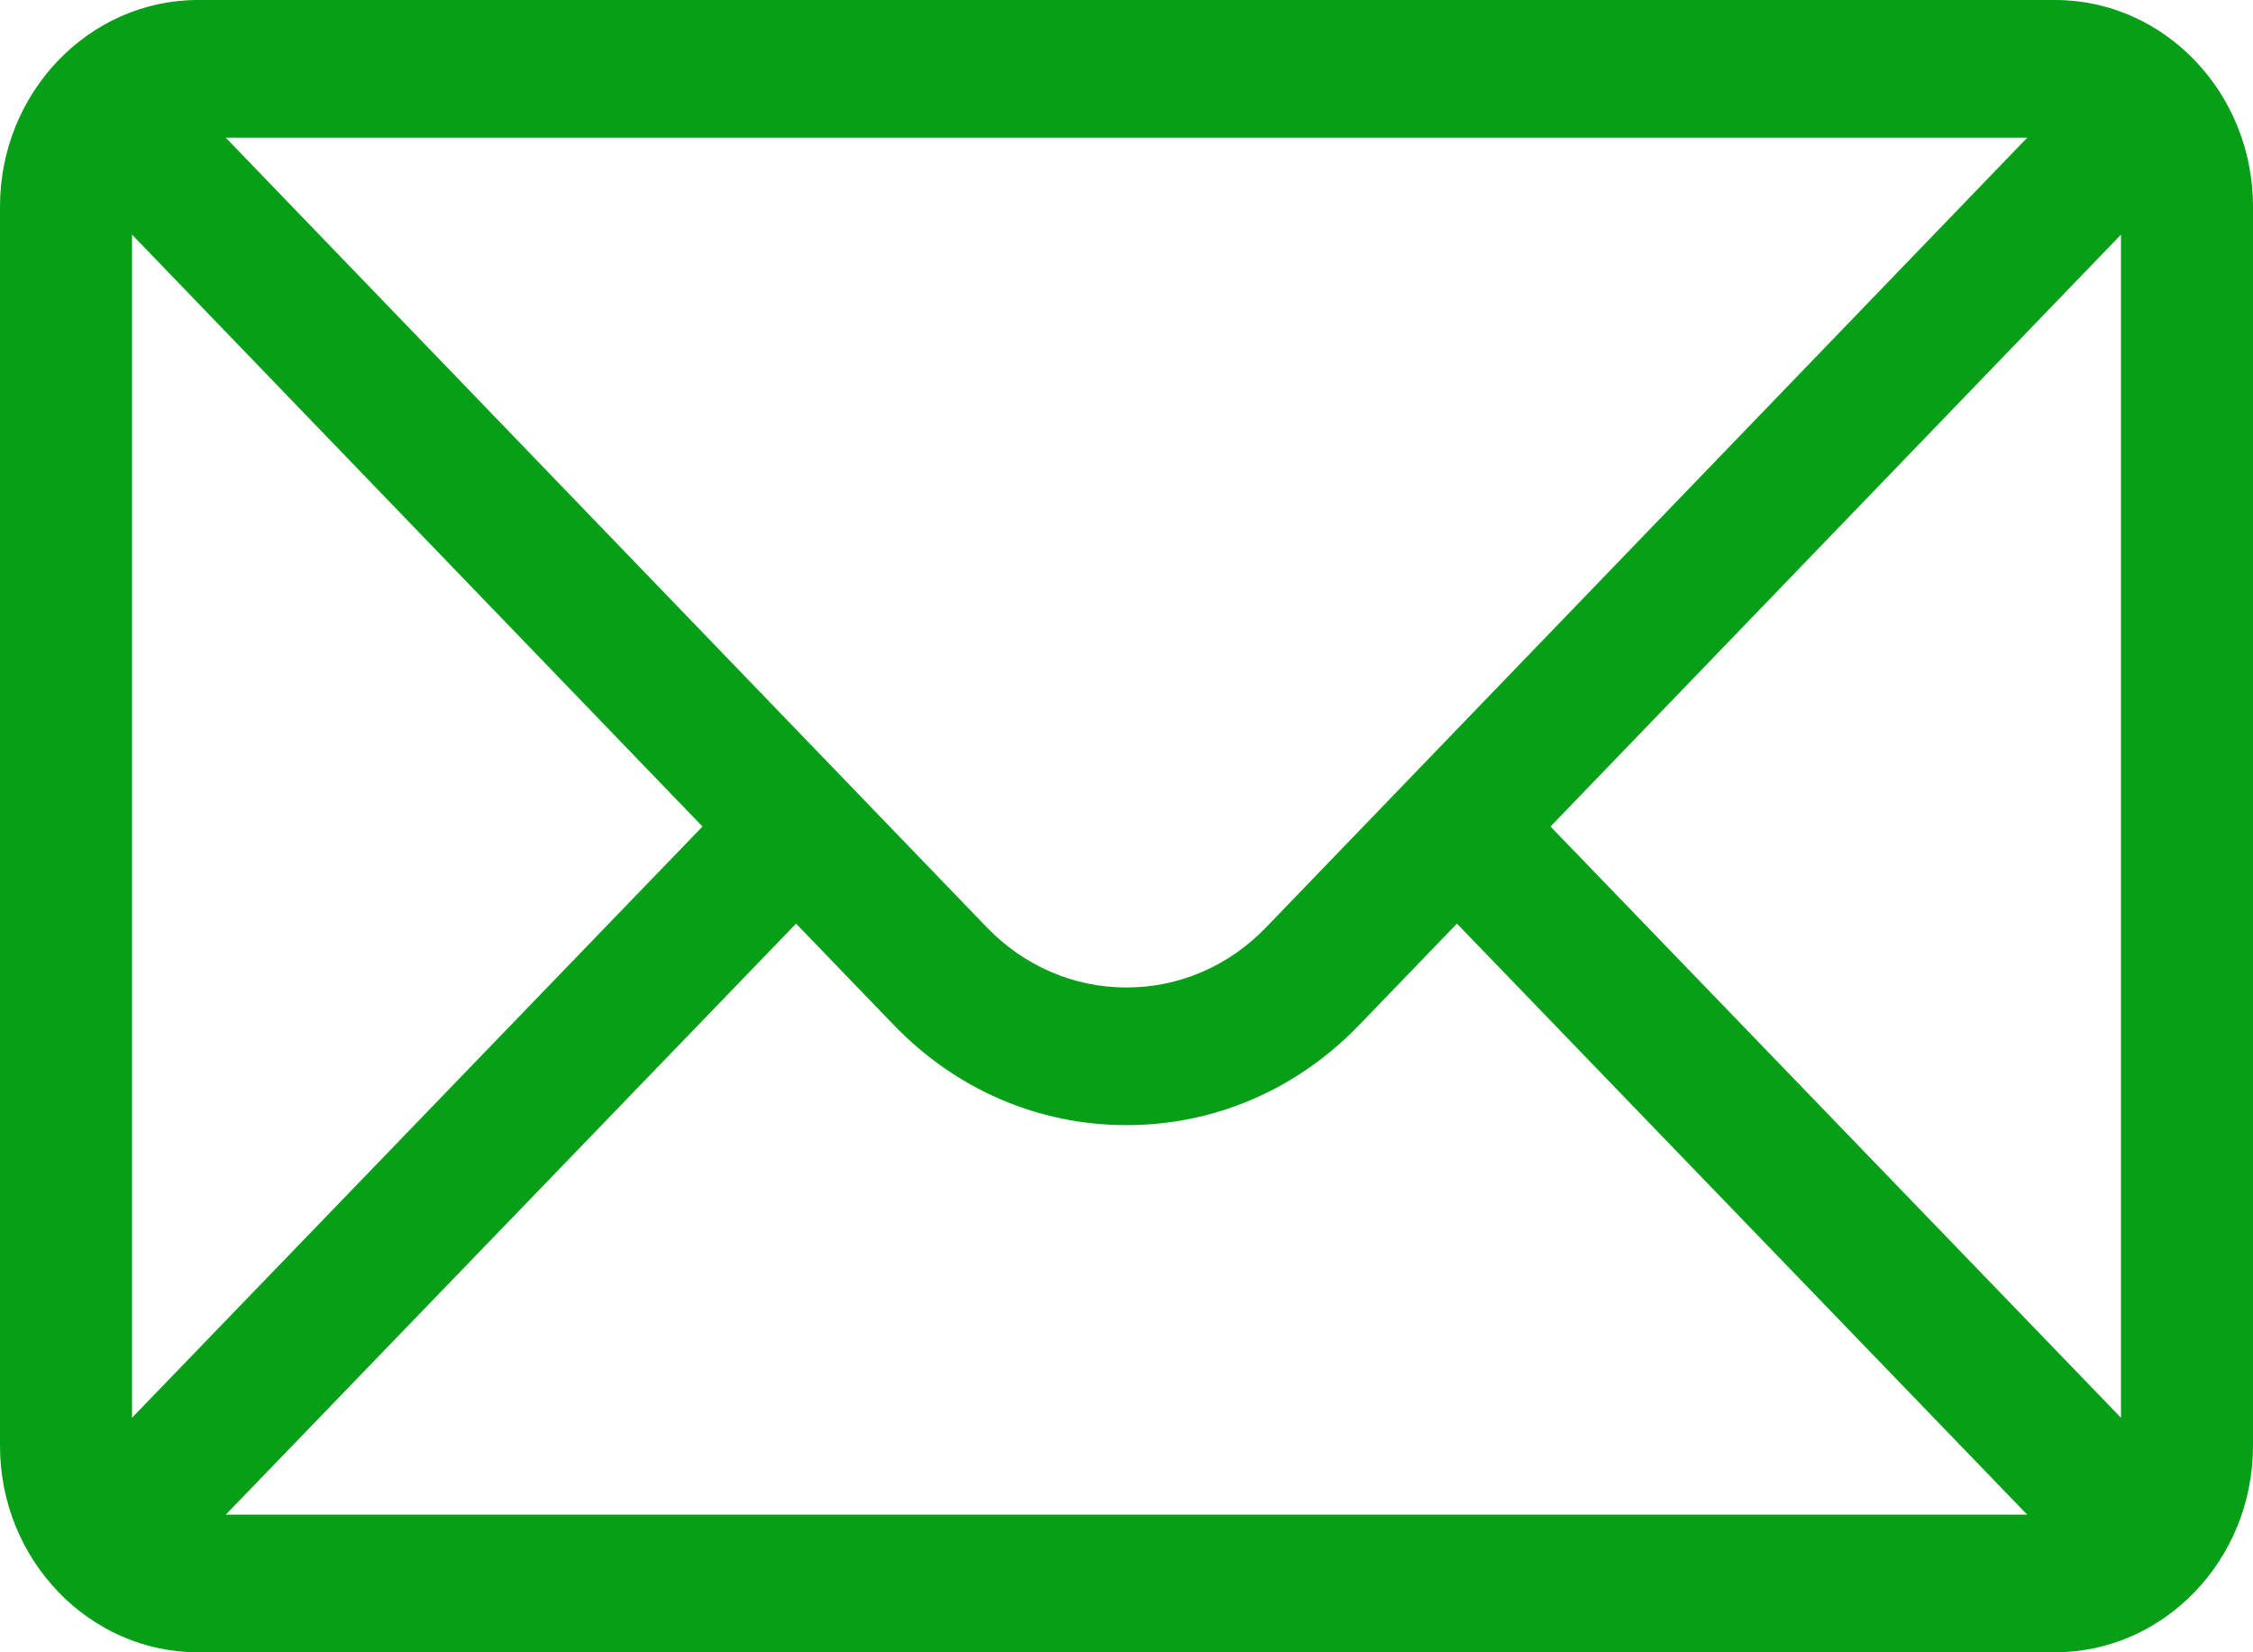 <svg width="30" height="22" viewBox="0 0 30 22" fill="none" xmlns="http://www.w3.org/2000/svg">
<path d="M27.363 0H2.637C1.18 0 0 1.238 0 2.75V19.25C0 20.771 1.189 22 2.637 22H27.363C28.808 22 30 20.776 30 19.25V2.75C30 1.241 28.825 0 27.363 0ZM26.994 1.833L16.864 12.342C16.366 12.862 15.704 13.148 15 13.148C14.296 13.148 13.634 12.862 13.134 12.341L3.006 1.833H26.994ZM1.758 18.877V3.124L9.354 11.005L1.758 18.877ZM3.007 20.167L10.6 12.298L11.893 13.639C12.723 14.505 13.826 14.981 15 14.981C16.174 14.981 17.277 14.505 18.106 13.64L19.4 12.298L26.993 20.167H3.007ZM28.242 18.877L20.646 11.005L28.242 3.124V18.877Z" fill="#079F18"/>
</svg>
